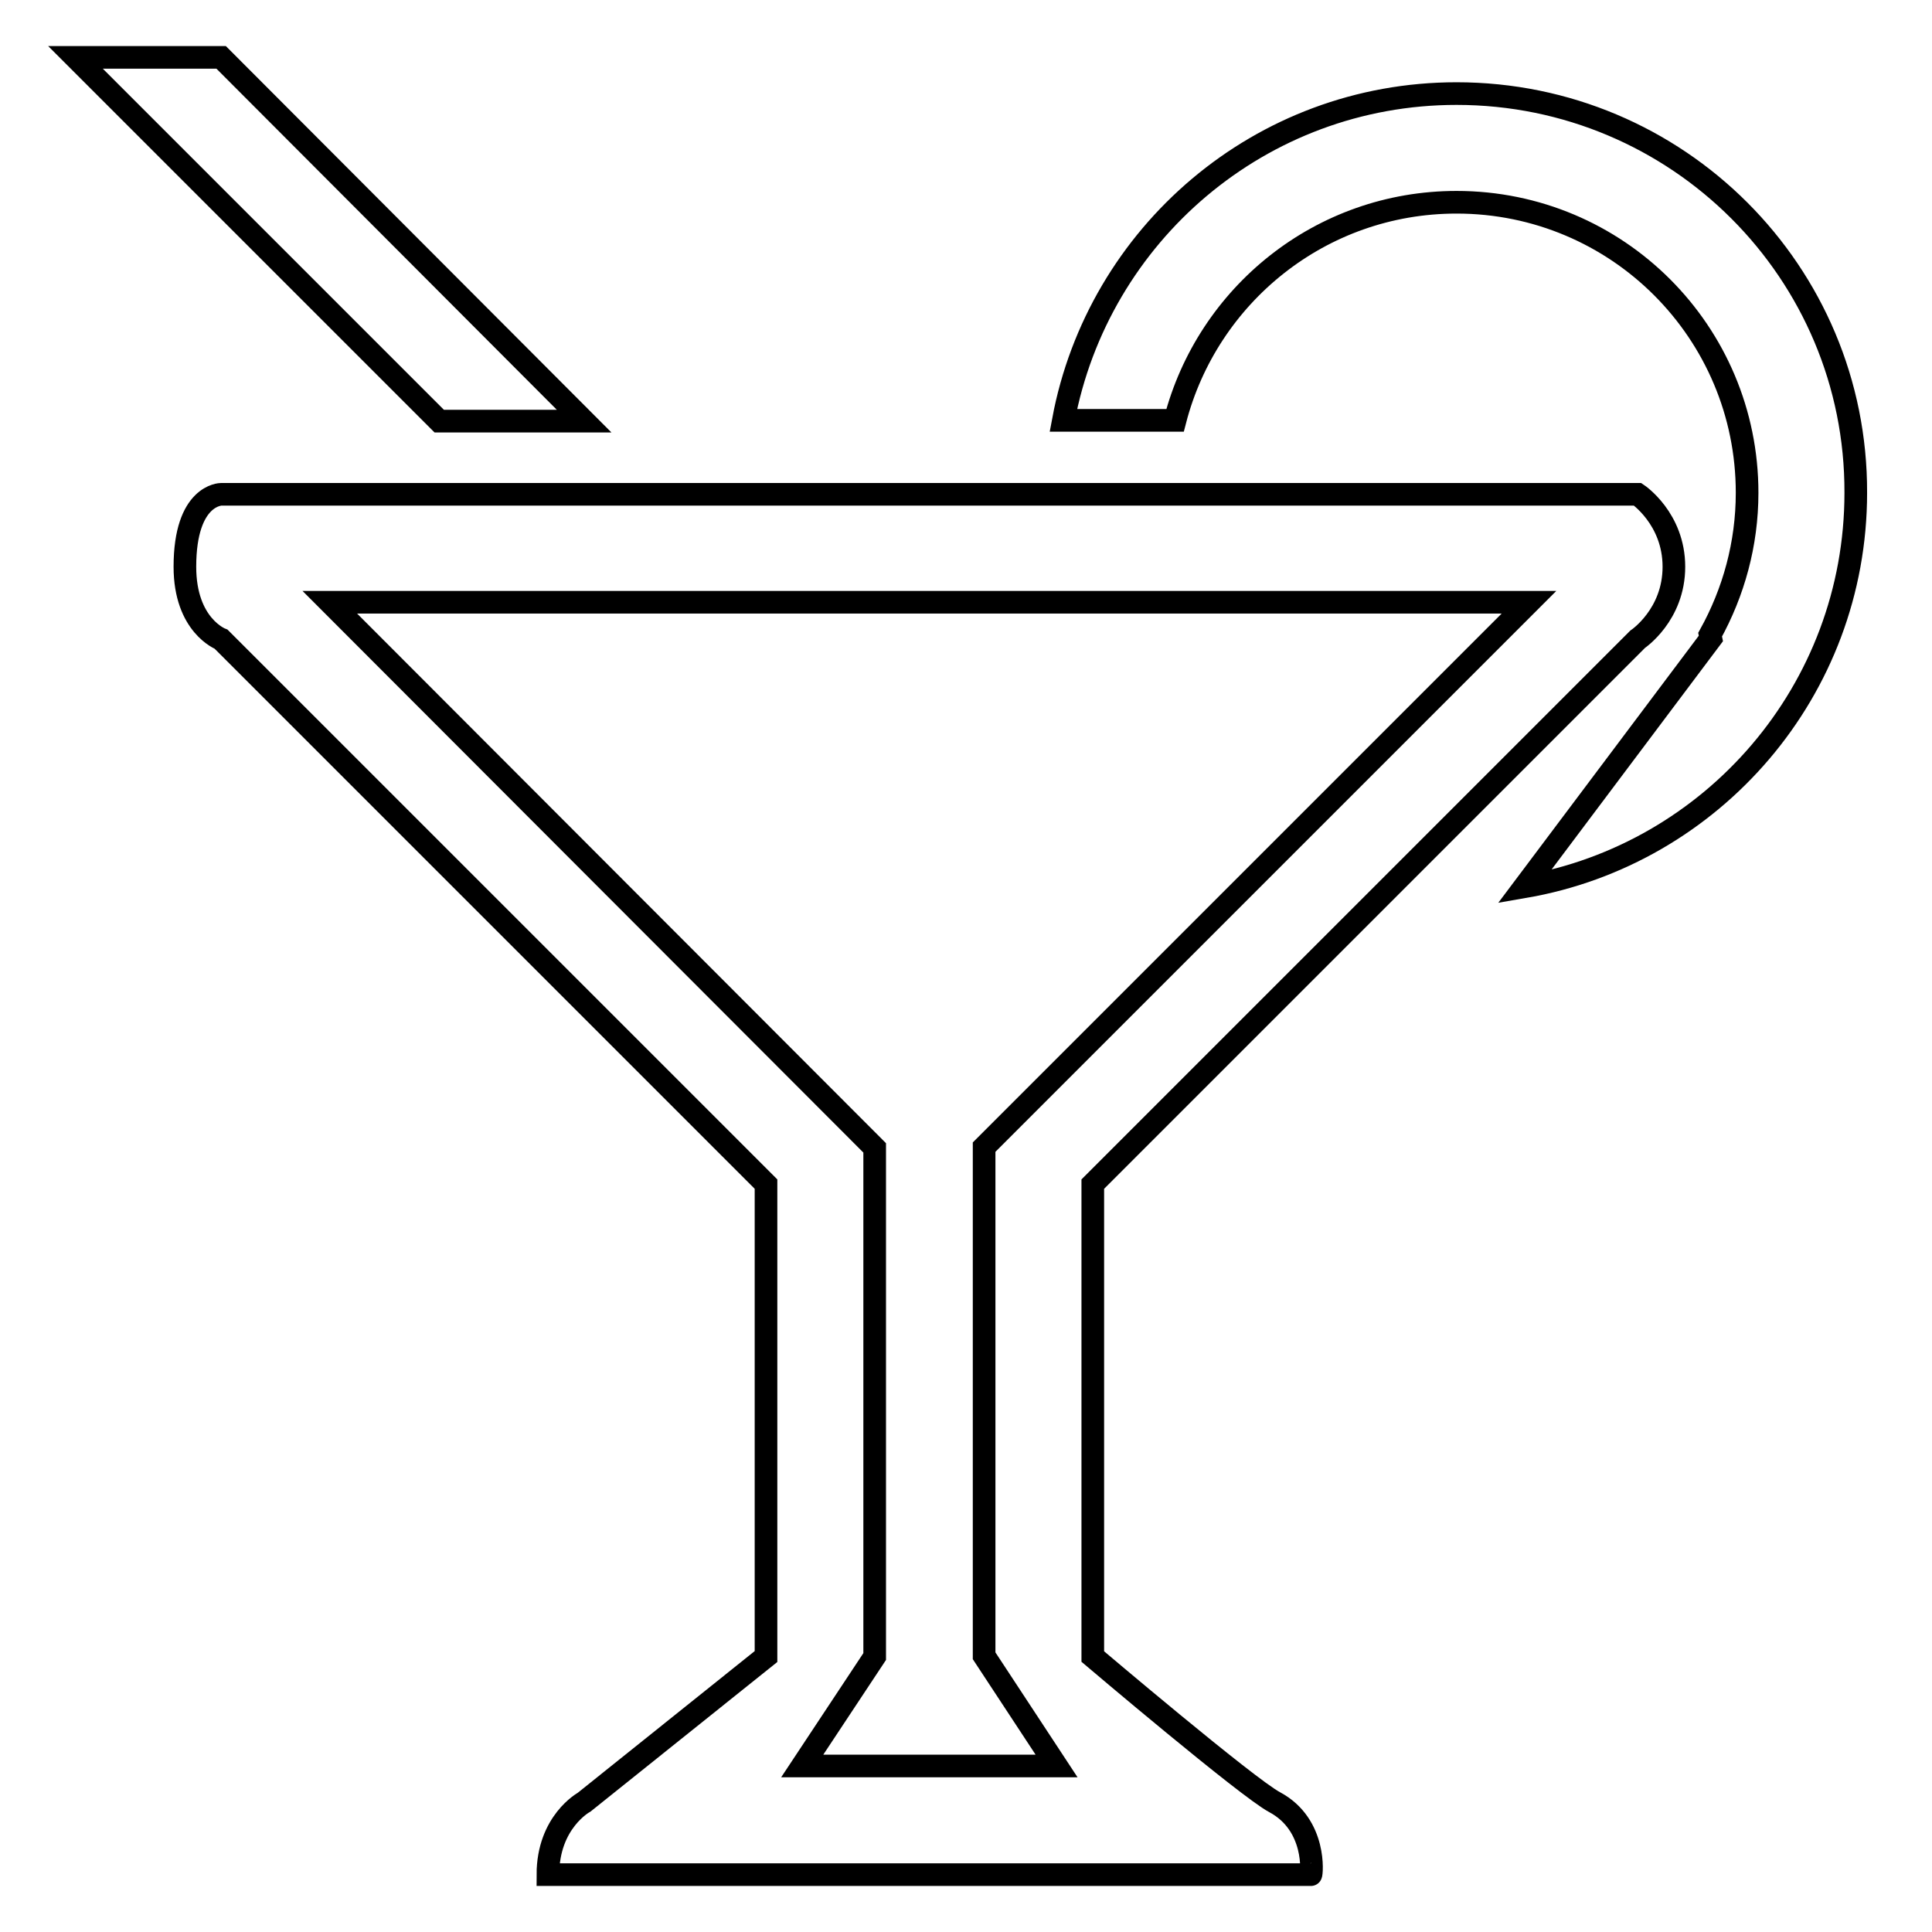 <?xml version="1.0" encoding="utf-8"?>
<!-- Svg Vector Icons : http://www.onlinewebfonts.com/icon -->
<!DOCTYPE svg PUBLIC "-//W3C//DTD SVG 1.1//EN" "http://www.w3.org/Graphics/SVG/1.1/DTD/svg11.dtd">
<svg version="1.1" xmlns="http://www.w3.org/2000/svg" xmlns:xlink="http://www.w3.org/1999/xlink" x="0px" y="0px" viewBox="0 0 256 256" enable-background="new 0 0 256 256" xml:space="preserve">
<g><g><path stroke-width="3" fill-opacity="0" stroke="#000000"  d="M168.9,238.8c-3.6-1.9-24.1-19.3-24.1-19.3v-62.6l72.2-72.2c0,0,4.8-3.2,4.8-9.6s-4.8-9.6-4.8-9.6H29.3c0,0-4.8,0-4.8,9.6c0,7.8,4.8,9.6,4.8,9.6l72.2,72.2v62.6l-24.1,19.3c0,0-4.8,2.6-4.8,9.6h101.1C173.8,248.4,174.5,241.8,168.9,238.8z M106.3,234l9.6-14.5v-67.4L43.7,79.8h158.9l-72.2,72.2v67.4L140,234H106.3z M77.4,55.8L29.3,7.6H10l48.2,48.2H77.4z M193,12.4c-26,0-47.5,18.7-52.1,43.3h14.8c4.3-16.6,19.3-28.9,37.3-28.9c21.3,0,38.5,17.2,38.5,38.5c0,6.8-1.8,13.2-4.9,18.8l0.1,0.5l-24.7,32.9c24.9-4.3,43.9-26,43.9-52.2C246,36.1,222.3,12.4,193,12.4z"/></g></g>
</svg>